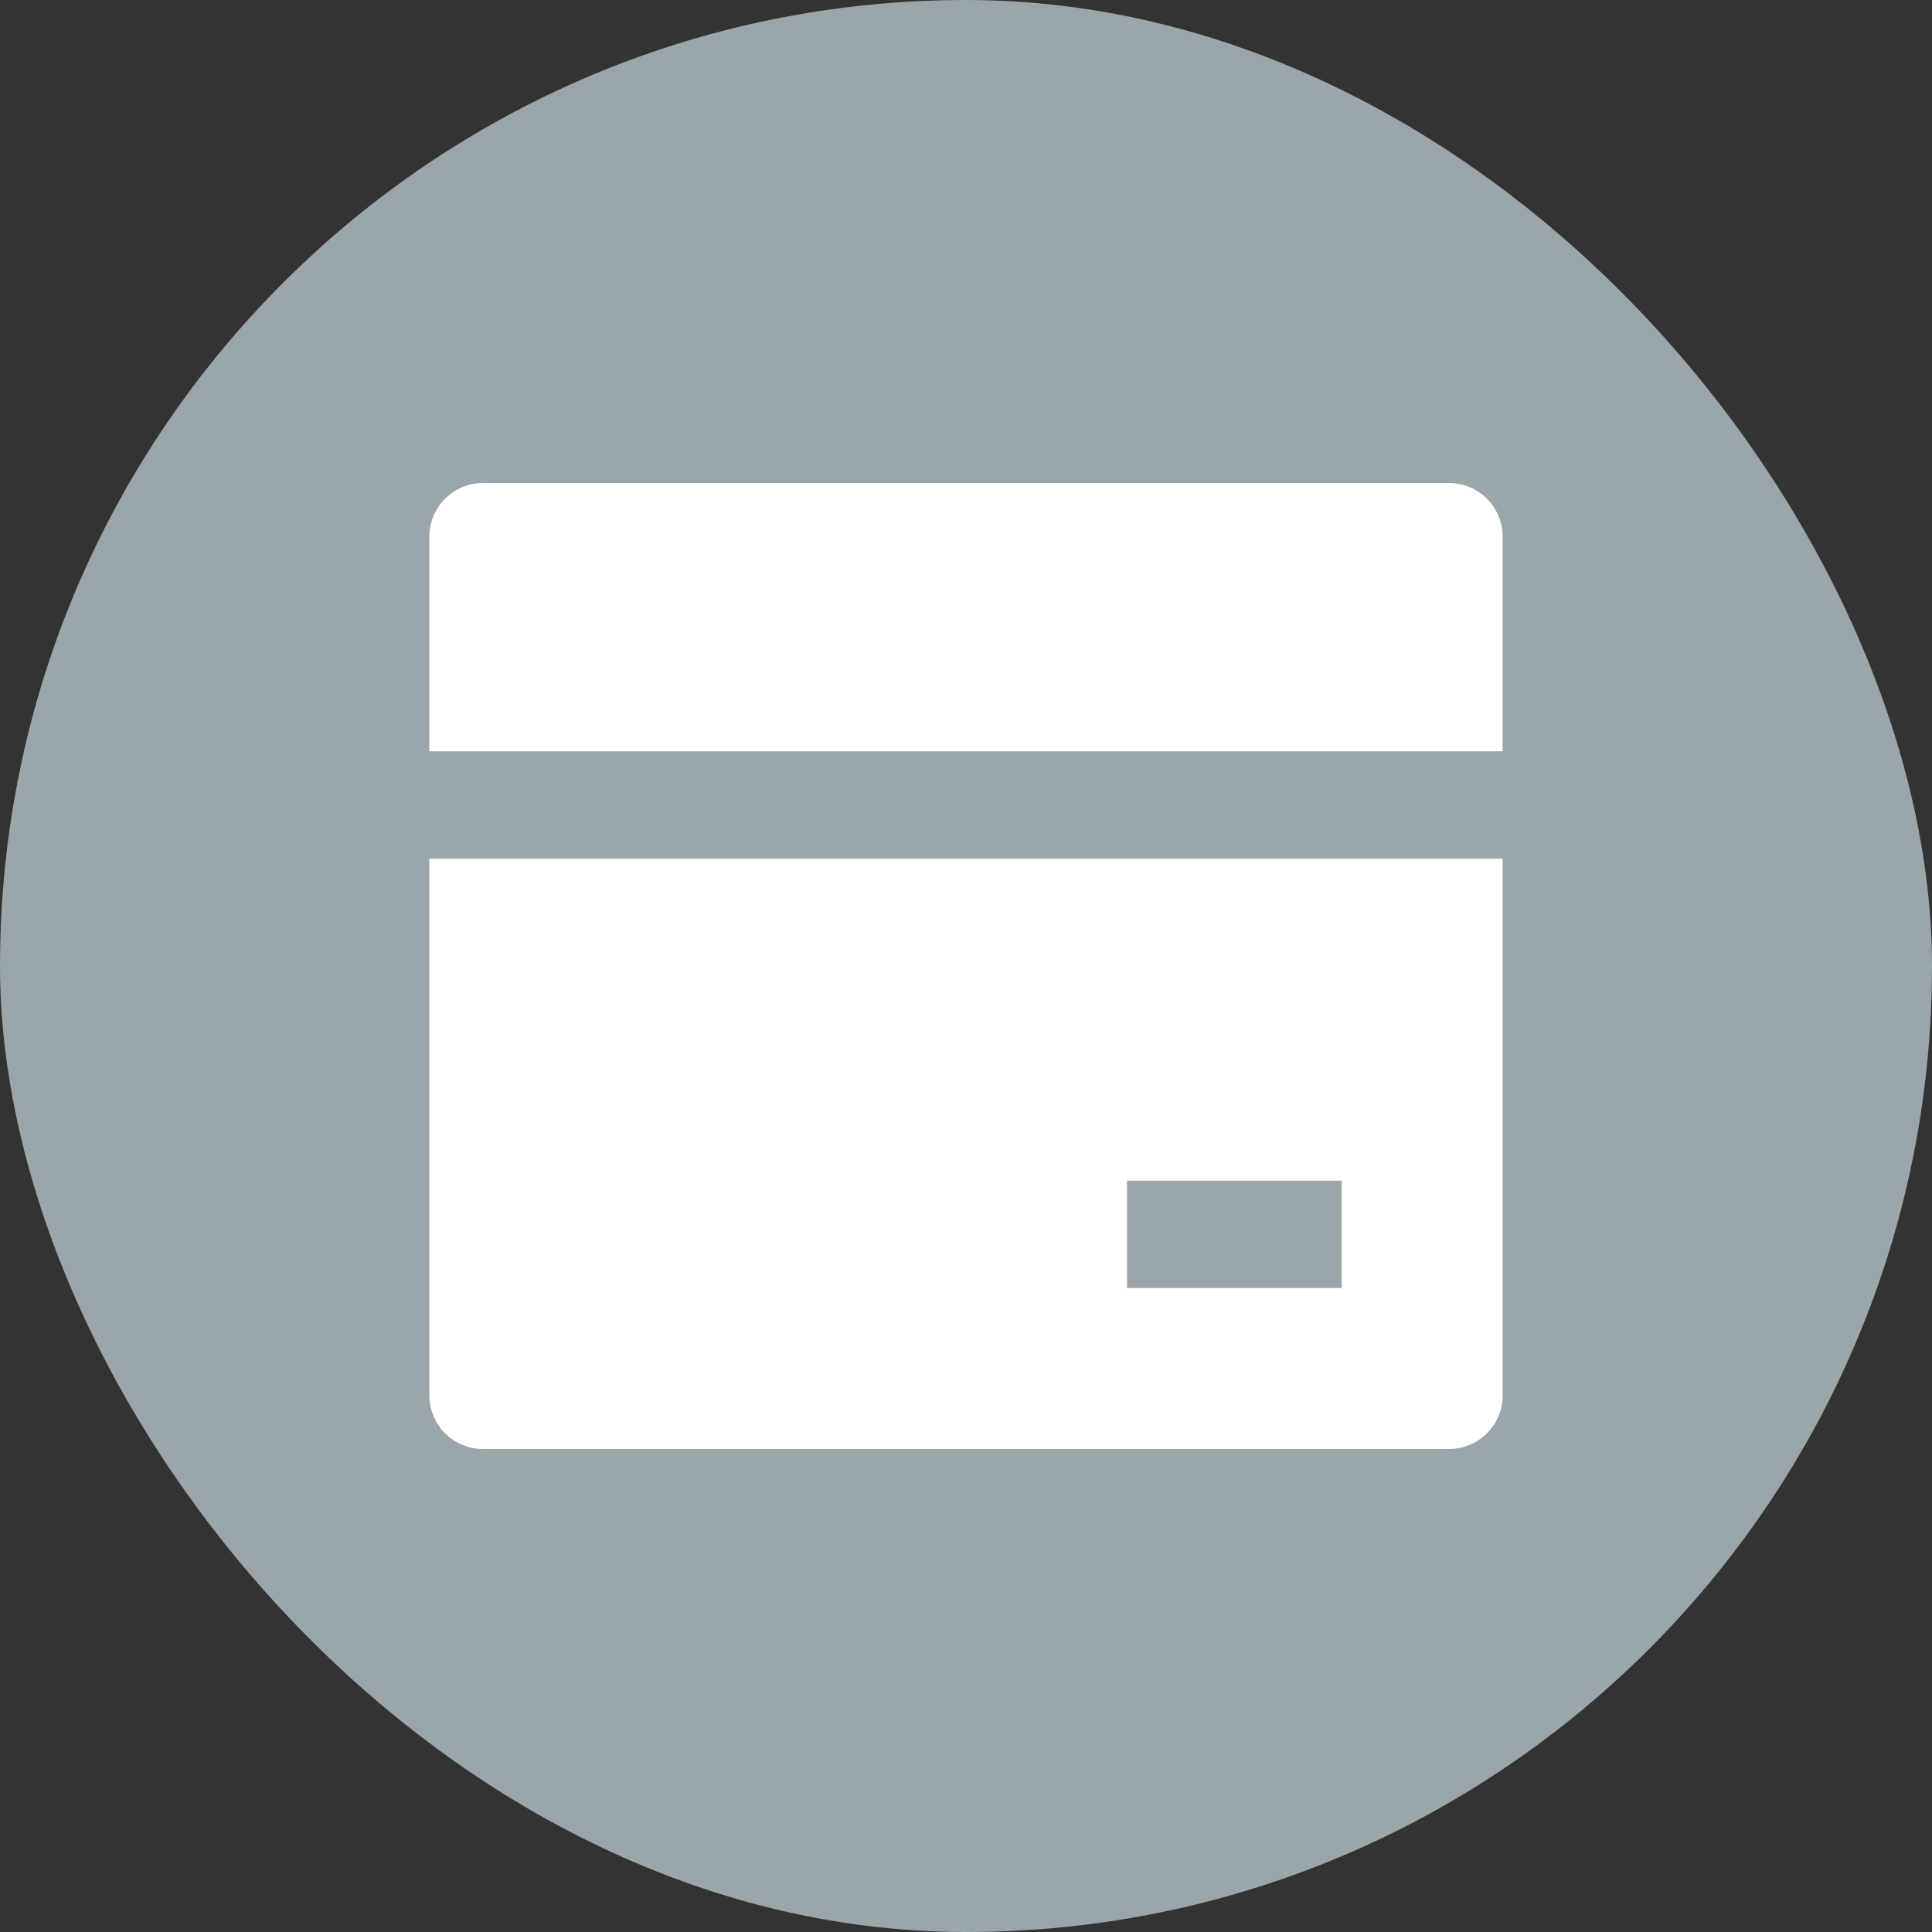 <svg width="60" height="60" viewBox="0 0 60 60" fill="none" xmlns="http://www.w3.org/2000/svg">
<rect x="0" y="0" width="60" height="60" fill="#333333" stroke="none"/>
<rect width="60" height="60" rx="30" fill="#9AA6AA"/>
<g clip-path="url(#clip0_958_2848)">
<path d="M46.666 26.667V43.333C46.666 43.775 46.491 44.199 46.178 44.512C45.866 44.824 45.442 45 45 45H15C14.558 45 14.134 44.824 13.821 44.512C13.509 44.199 13.333 43.775 13.333 43.333V26.667H46.666ZM46.666 23.333H13.333V16.667C13.333 16.225 13.509 15.801 13.821 15.488C14.134 15.176 14.558 15 15 15H45C45.442 15 45.866 15.176 46.178 15.488C46.491 15.801 46.666 16.225 46.666 16.667V23.333ZM35 36.667V40H41.666V36.667H35Z" fill="white"/>
</g>
<defs>
<clipPath id="clip0_958_2848">
<rect width="40" height="40" fill="white" transform="translate(10 10)"/>
</clipPath>
</defs>
</svg>
